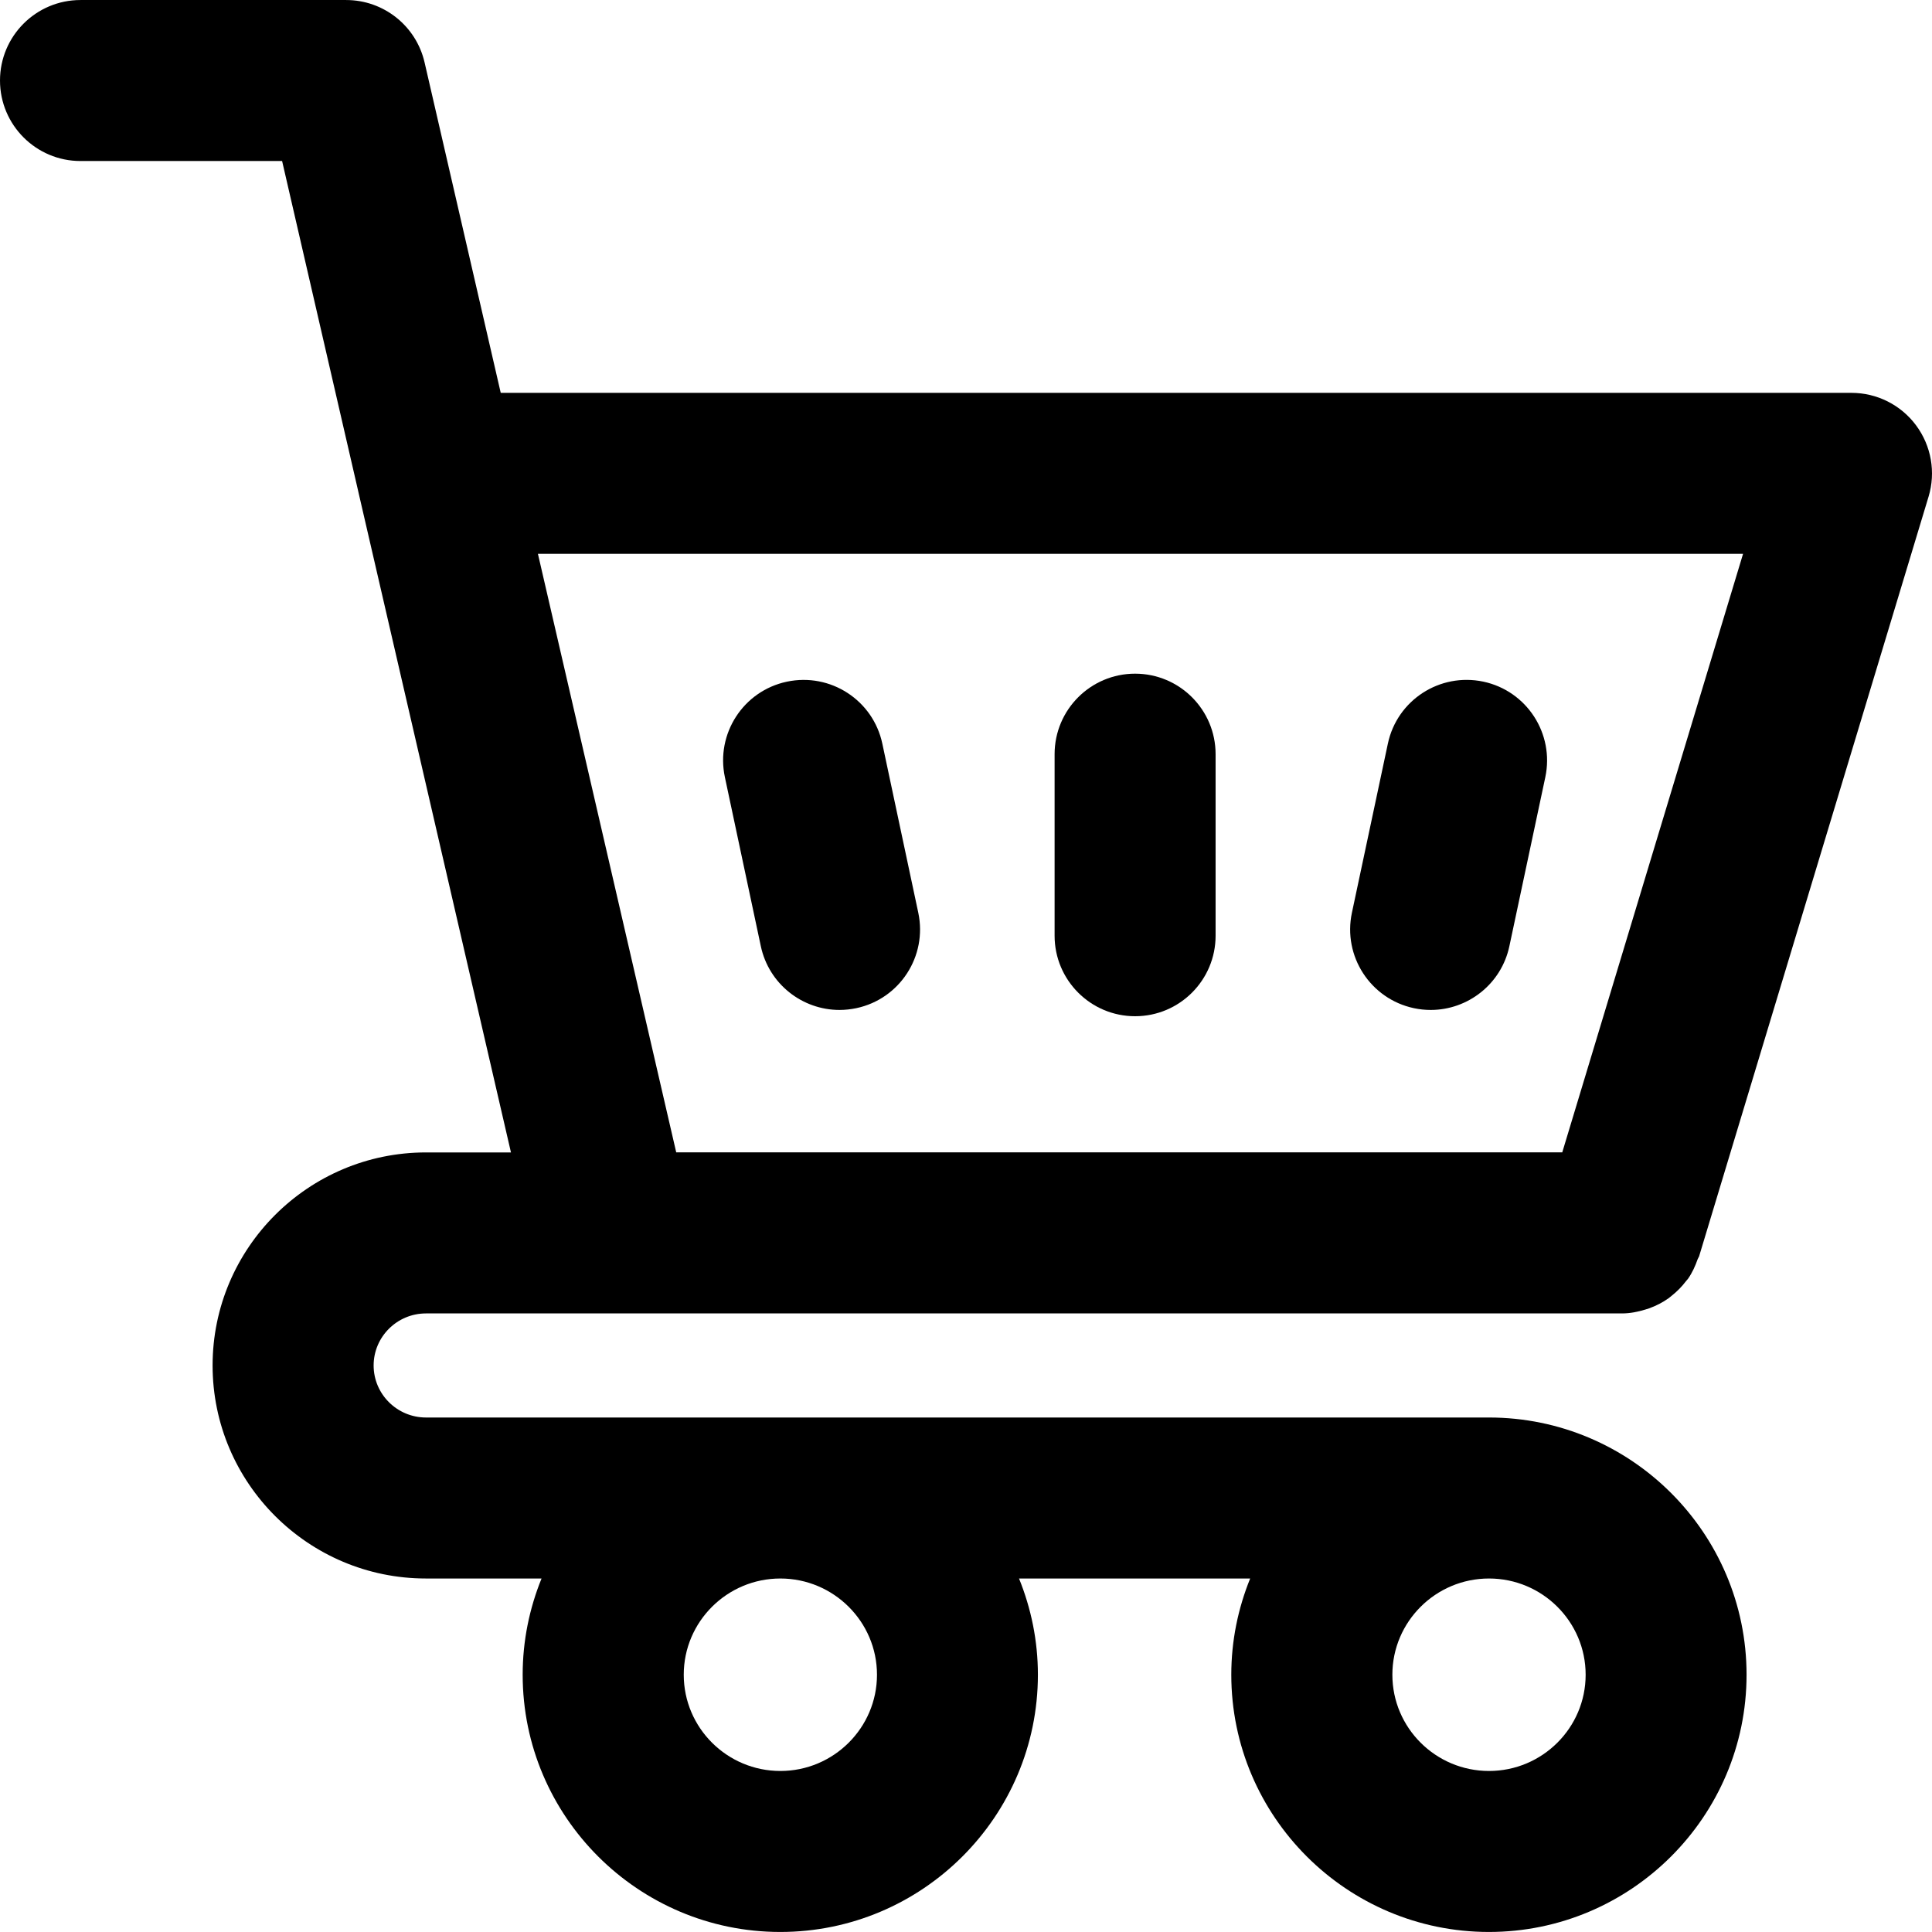 <?xml version="1.0" encoding="iso-8859-1"?>
<!-- Generator: Adobe Illustrator 19.0.0, SVG Export Plug-In . SVG Version: 6.00 Build 0)  -->
<svg version="1.1" id="Capa_1" xmlns="http://www.w3.org/2000/svg" xmlns:xlink="http://www.w3.org/1999/xlink" x="0px" y="0px"
	 viewBox="0 0 384.011 384.011" style="enable-background:new 0 0 384.011 384.011;" xml:space="preserve">
<g>
	<g>
		<path d="M84.672,261.061h237.696c1.64,0,3.192-0.32,4.68-0.776c0.248-0.08,0.496-0.144,0.736-0.232
			c1.408-0.512,2.72-1.184,3.912-2.04c0.216-0.16,0.408-0.336,0.616-0.504c1.048-0.832,1.984-1.784,2.792-2.848
			c0.144-0.184,0.304-0.336,0.44-0.528c0.816-1.176,1.416-2.496,1.896-3.872c0.072-0.208,0.224-0.376,0.288-0.584l45.6-150.96
			c1.464-4.84,0.544-10.096-2.48-14.168c-3.016-4.072-7.784-6.464-12.848-6.464H99.528L84.392,12.413
			C82.72,5.149,76.256,0.005,68.8,0.005H16c-8.832,0-16,7.168-16,16c0,8.832,7.168,16,16,16h40.072l15.136,65.664
			c0,0.008,0,0.008,0,0.016l30.352,131.376H84.664c-23.384,0-42.408,19-42.408,42.344c0,23.352,19.024,42.344,42.408,42.344h22.976
			c-2.4,5.912-3.752,12.36-3.752,19.128c0,28.192,22.976,51.128,51.208,51.128s51.2-22.936,51.2-51.128
			c0-6.768-1.352-13.208-3.752-19.128h45.944c-2.4,5.912-3.752,12.36-3.752,19.128c0,28.192,22.976,51.128,51.208,51.128
			s51.208-22.936,51.208-51.128c0-28.192-22.976-51.128-51.208-51.128H84.672c-5.736,0-10.408-4.64-10.408-10.344
			C74.264,265.701,78.936,261.061,84.672,261.061z M346.456,110.085l-35.936,118.96H134.408l-27.488-118.96H346.456z
			 M295.96,313.749c10.592,0,19.208,8.576,19.208,19.128s-8.616,19.128-19.208,19.128c-10.592,0-19.208-8.576-19.208-19.128
			S285.368,313.749,295.96,313.749z M155.112,313.749c10.584,0.008,19.2,8.584,19.2,19.128s-8.616,19.128-19.2,19.128
			c-10.592,0-19.208-8.576-19.208-19.128S144.52,313.749,155.112,313.749z"/>
	</g>
</g>
<g>
	<g>
		<path d="M225.616,133.901c-8.832,0-16,7.168-16,16v36.088c0,8.832,7.168,16,16,16c8.832,0,16-7.168,16-16v-36.088
			C241.616,141.069,234.448,133.901,225.616,133.901z"/>
	</g>
</g>
<g>
	<g>
		<path d="M182.52,181.413l-7.144-33.6c-1.832-8.648-10.32-14.152-18.976-12.32c-8.648,1.832-14.16,10.336-12.32,18.976l7.144,33.6
			c1.6,7.52,8.24,12.672,15.632,12.672c1.104,0,2.224-0.12,3.344-0.352C178.848,198.557,184.36,190.053,182.52,181.413z"/>
	</g>
</g>
<g>
	<g>
		<path d="M294.832,135.485c-8.664-1.824-17.144,3.68-18.976,12.328l-7.144,33.6c-1.84,8.64,3.68,17.136,12.32,18.976
			c1.128,0.24,2.24,0.352,3.344,0.352c7.392,0,14.04-5.16,15.632-12.672l7.144-33.6
			C308.984,145.821,303.472,137.325,294.832,135.485z"/>
	</g>
</g>
<g>
</g>
<g>
</g>
<g>
</g>
<g>
</g>
<g>
</g>
<g>
</g>
<g>
</g>
<g>
</g>
<g>
</g>
<g>
</g>
<g>
</g>
<g>
</g>
<g>
</g>
<g>
</g>
<g>
</g>
</svg>
